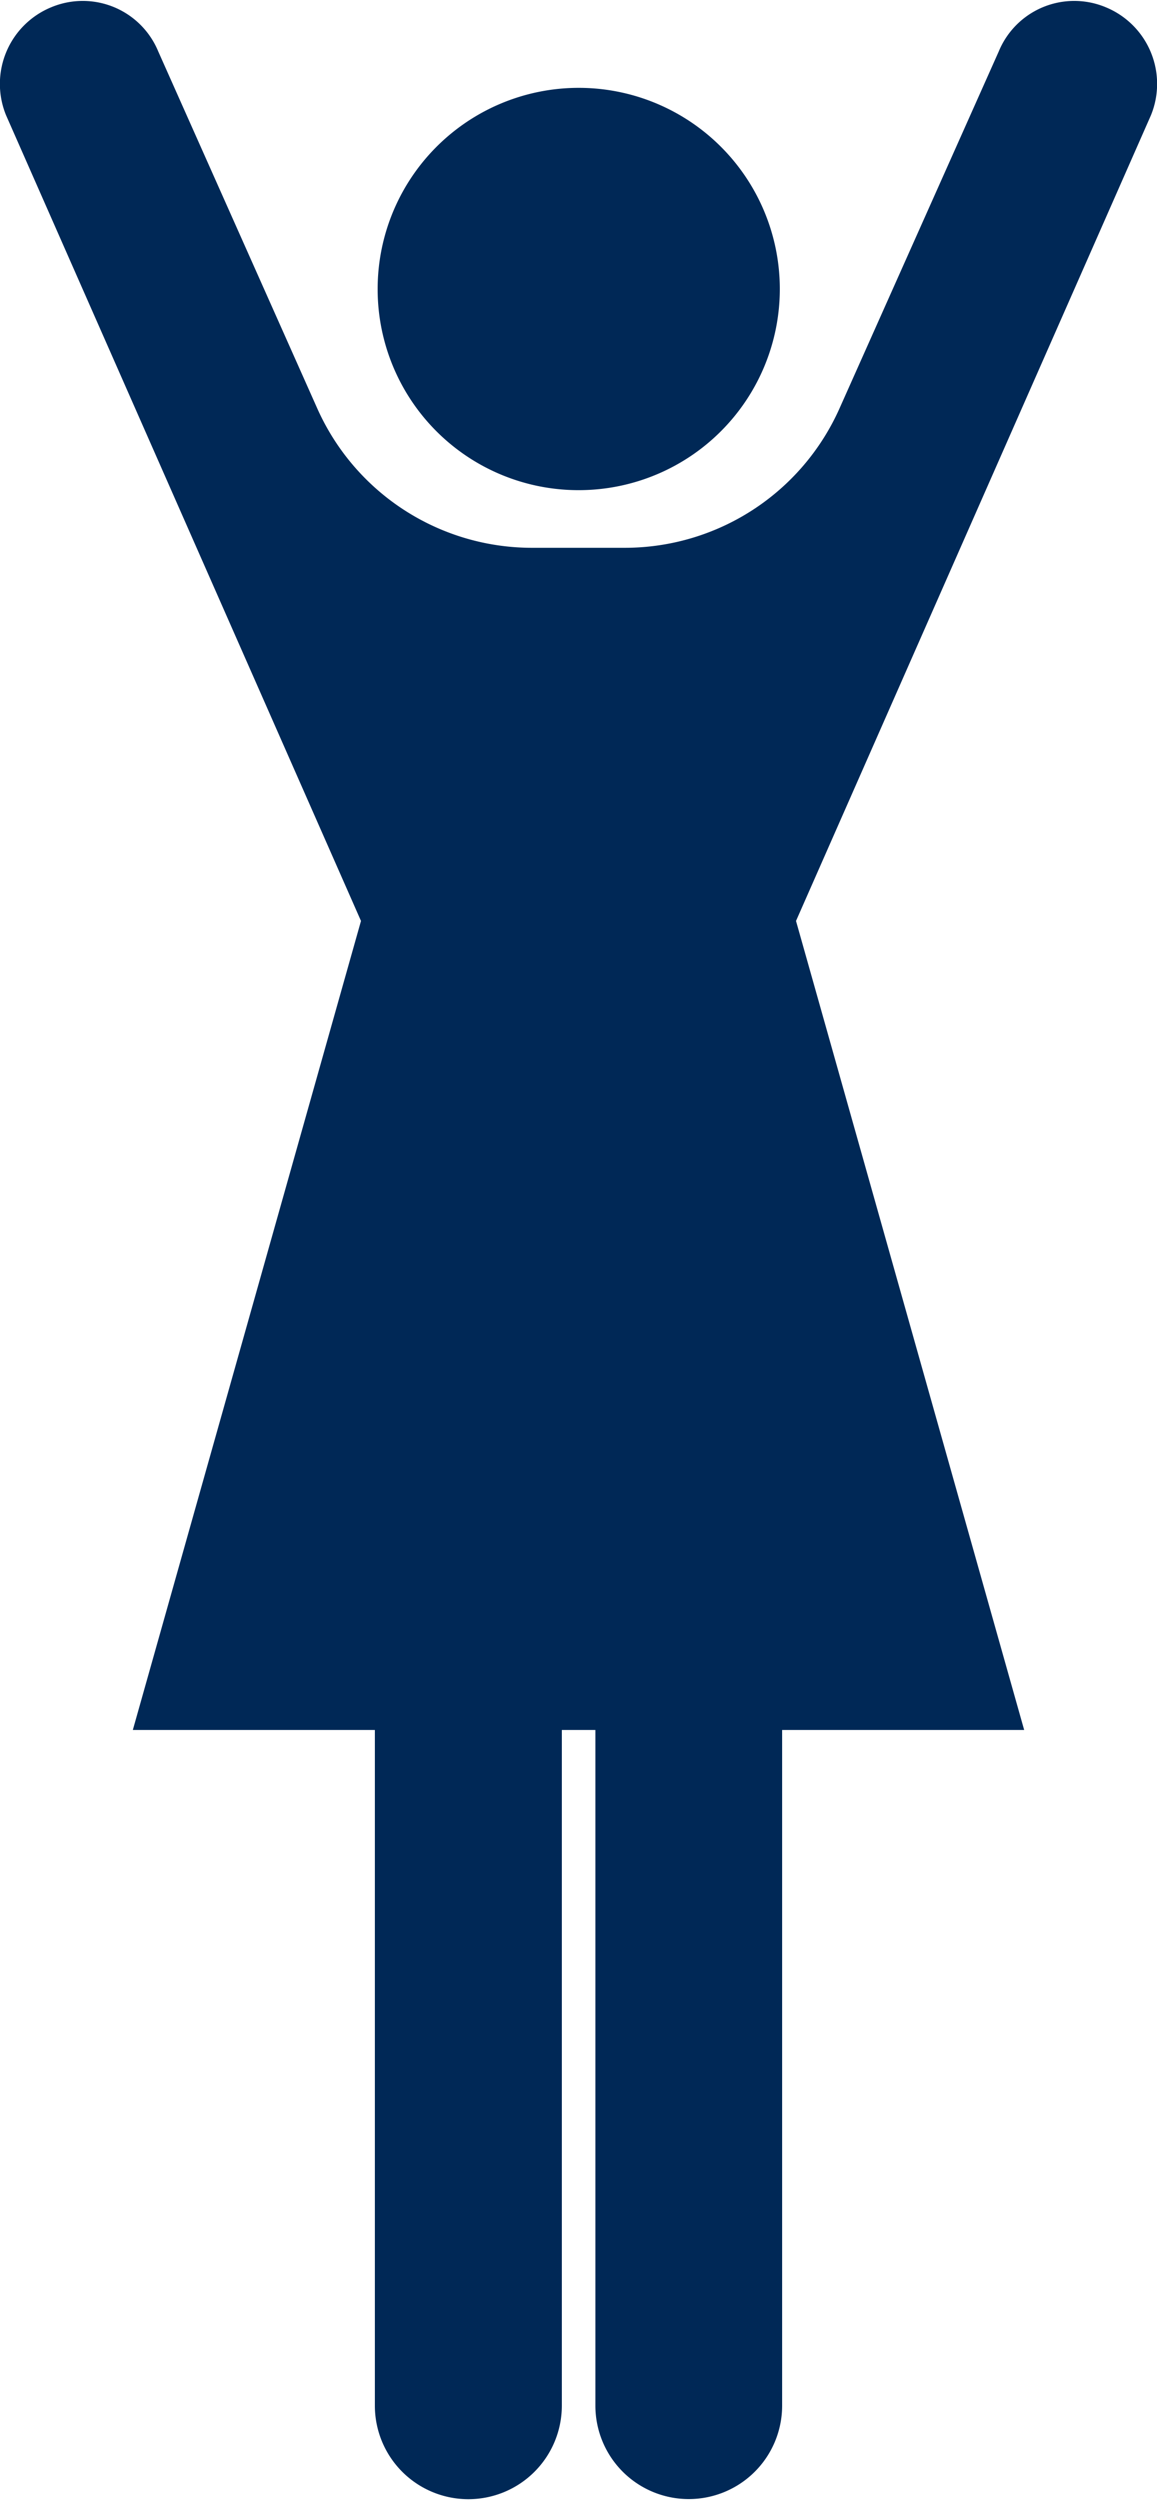 <svg xmlns="http://www.w3.org/2000/svg" viewBox="0 0 50 107.91" width="50" height="108"><defs><style>.cls-1{fill:#002856;}</style></defs><title>environment-illust02</title><g id="レイヤー_2" data-name="レイヤー 2"><g id="レイヤー_1-2" data-name="レイヤー 1"><path class="cls-1" d="M25,21.13a8.69,8.69,0,1,0-8.68-8.69A8.68,8.68,0,0,0,25,21.13Z"/><path class="cls-1" d="M47.79.27a3.53,3.53,0,0,0-4.63,1.91L36.27,17.62a10.16,10.16,0,0,1-9.28,6H23a10.16,10.16,0,0,1-9.28-6L6.84,2.18A3.53,3.53,0,0,0,2.21.27,3.58,3.58,0,0,0,.26,4.93L15.6,39.74,5.74,74.69H16.2v29.19a4,4,0,0,0,8.08,0V74.69h1.45v29.19a4,4,0,0,0,8.07,0V74.69H44.26L34.4,39.74,49.74,4.93A3.58,3.58,0,0,0,47.79.27Z"/></g></g></svg>
